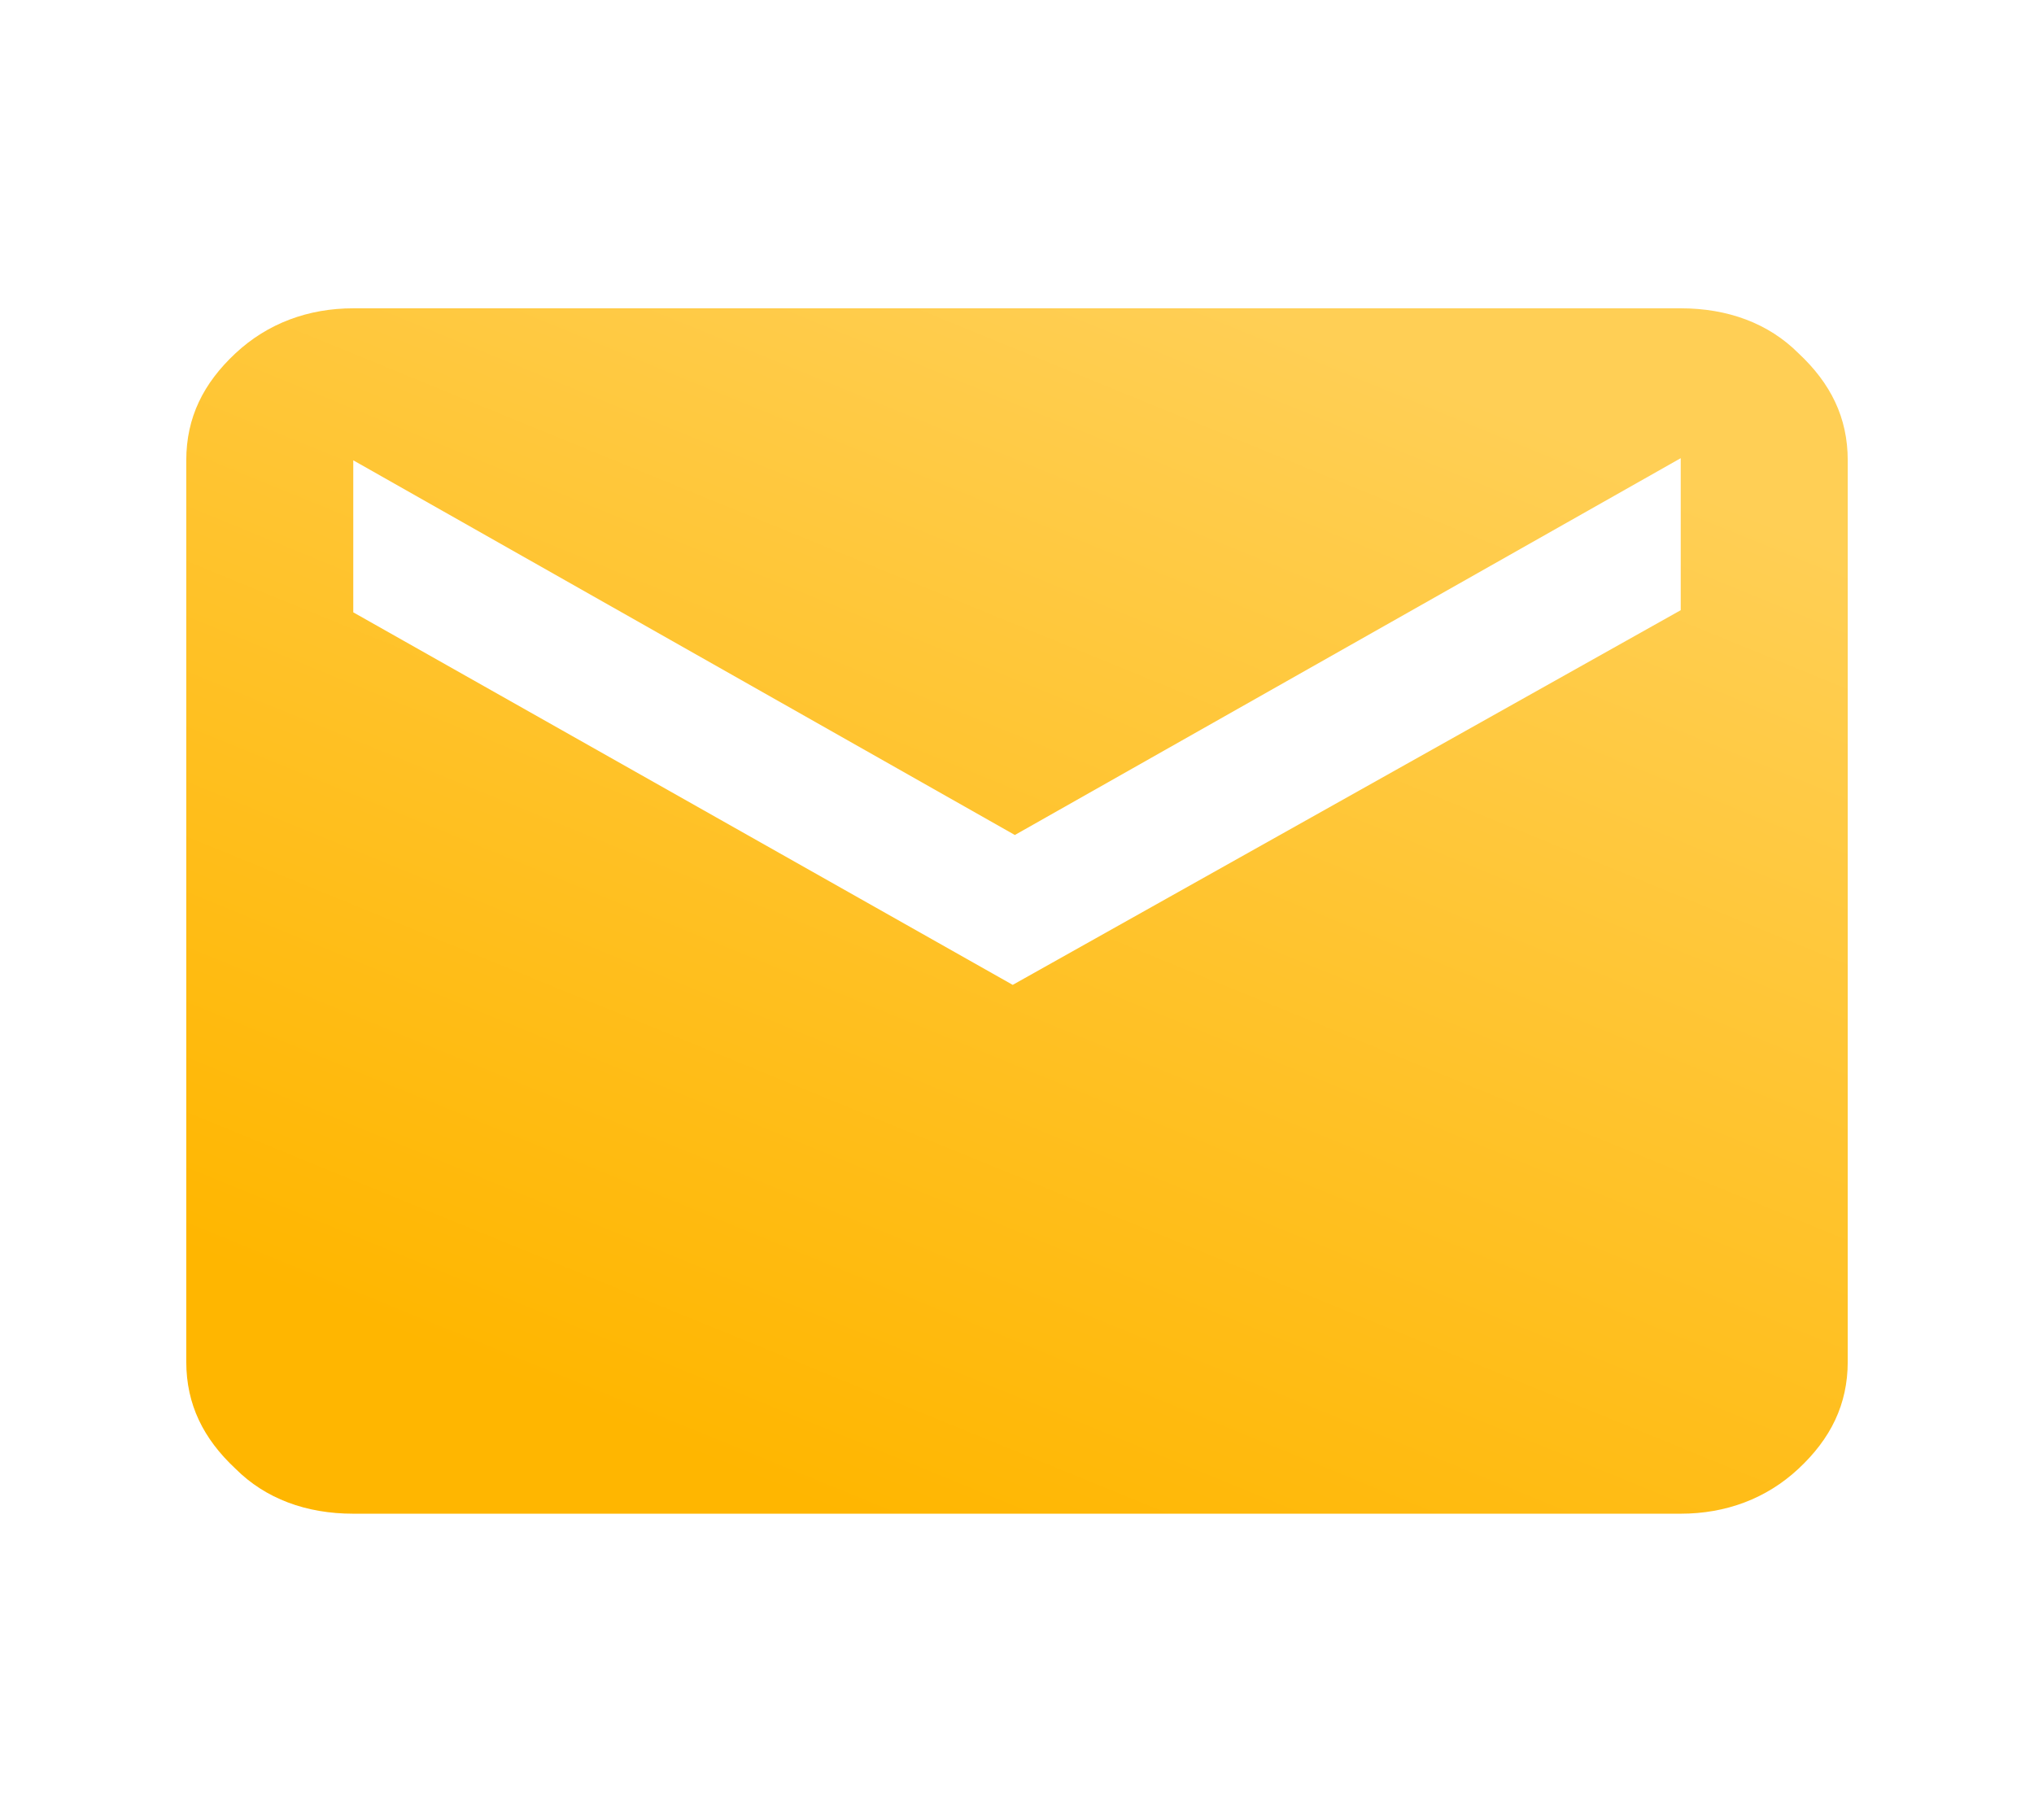 <?xml version="1.0" encoding="utf-8"?>
<!-- Generator: Adobe Illustrator 25.0.0, SVG Export Plug-In . SVG Version: 6.00 Build 0)  -->
<svg version="1.1" id="Layer_1" xmlns="http://www.w3.org/2000/svg" xmlns:xlink="http://www.w3.org/1999/xlink" x="0px" y="0px"
	 viewBox="0 0 95 85" style="enable-background:new 0 0 95 85;" xml:space="preserve">
<style type="text/css">
	.st0{fill:url(#SVGID_1_);}
</style>
<g>
	
		<linearGradient id="SVGID_1_" gradientUnits="userSpaceOnUse" x1="58.925" y1="1008.56" x2="36.385" y2="1063.682" gradientTransform="matrix(1 0 0 1 0 -994)">
		<stop  offset="0" style="stop-color:#FFCF55"/>
		<stop  offset="1" style="stop-color:#FFB600"/>
	</linearGradient>
	<path class="st0" d="M78.5,14.4c2.2,0,4.1,0.7,5.5,2.1c1.5,1.4,2.3,3,2.3,5v42.1c0,2-0.8,3.6-2.3,5c-1.5,1.4-3.4,2.1-5.5,2.1h-62
		c-2.2,0-4.1-0.7-5.5-2.1c-1.5-1.4-2.3-3-2.3-5V21.5c0-2,0.8-3.6,2.3-5c1.5-1.4,3.4-2.1,5.5-2.1C16.5,14.4,78.5,14.4,78.5,14.4z
		 M78.5,28.5v-7.1L47.4,39L16.5,21.5v7.1L47.3,46L78.5,28.5z"/>
</g>
</svg>
